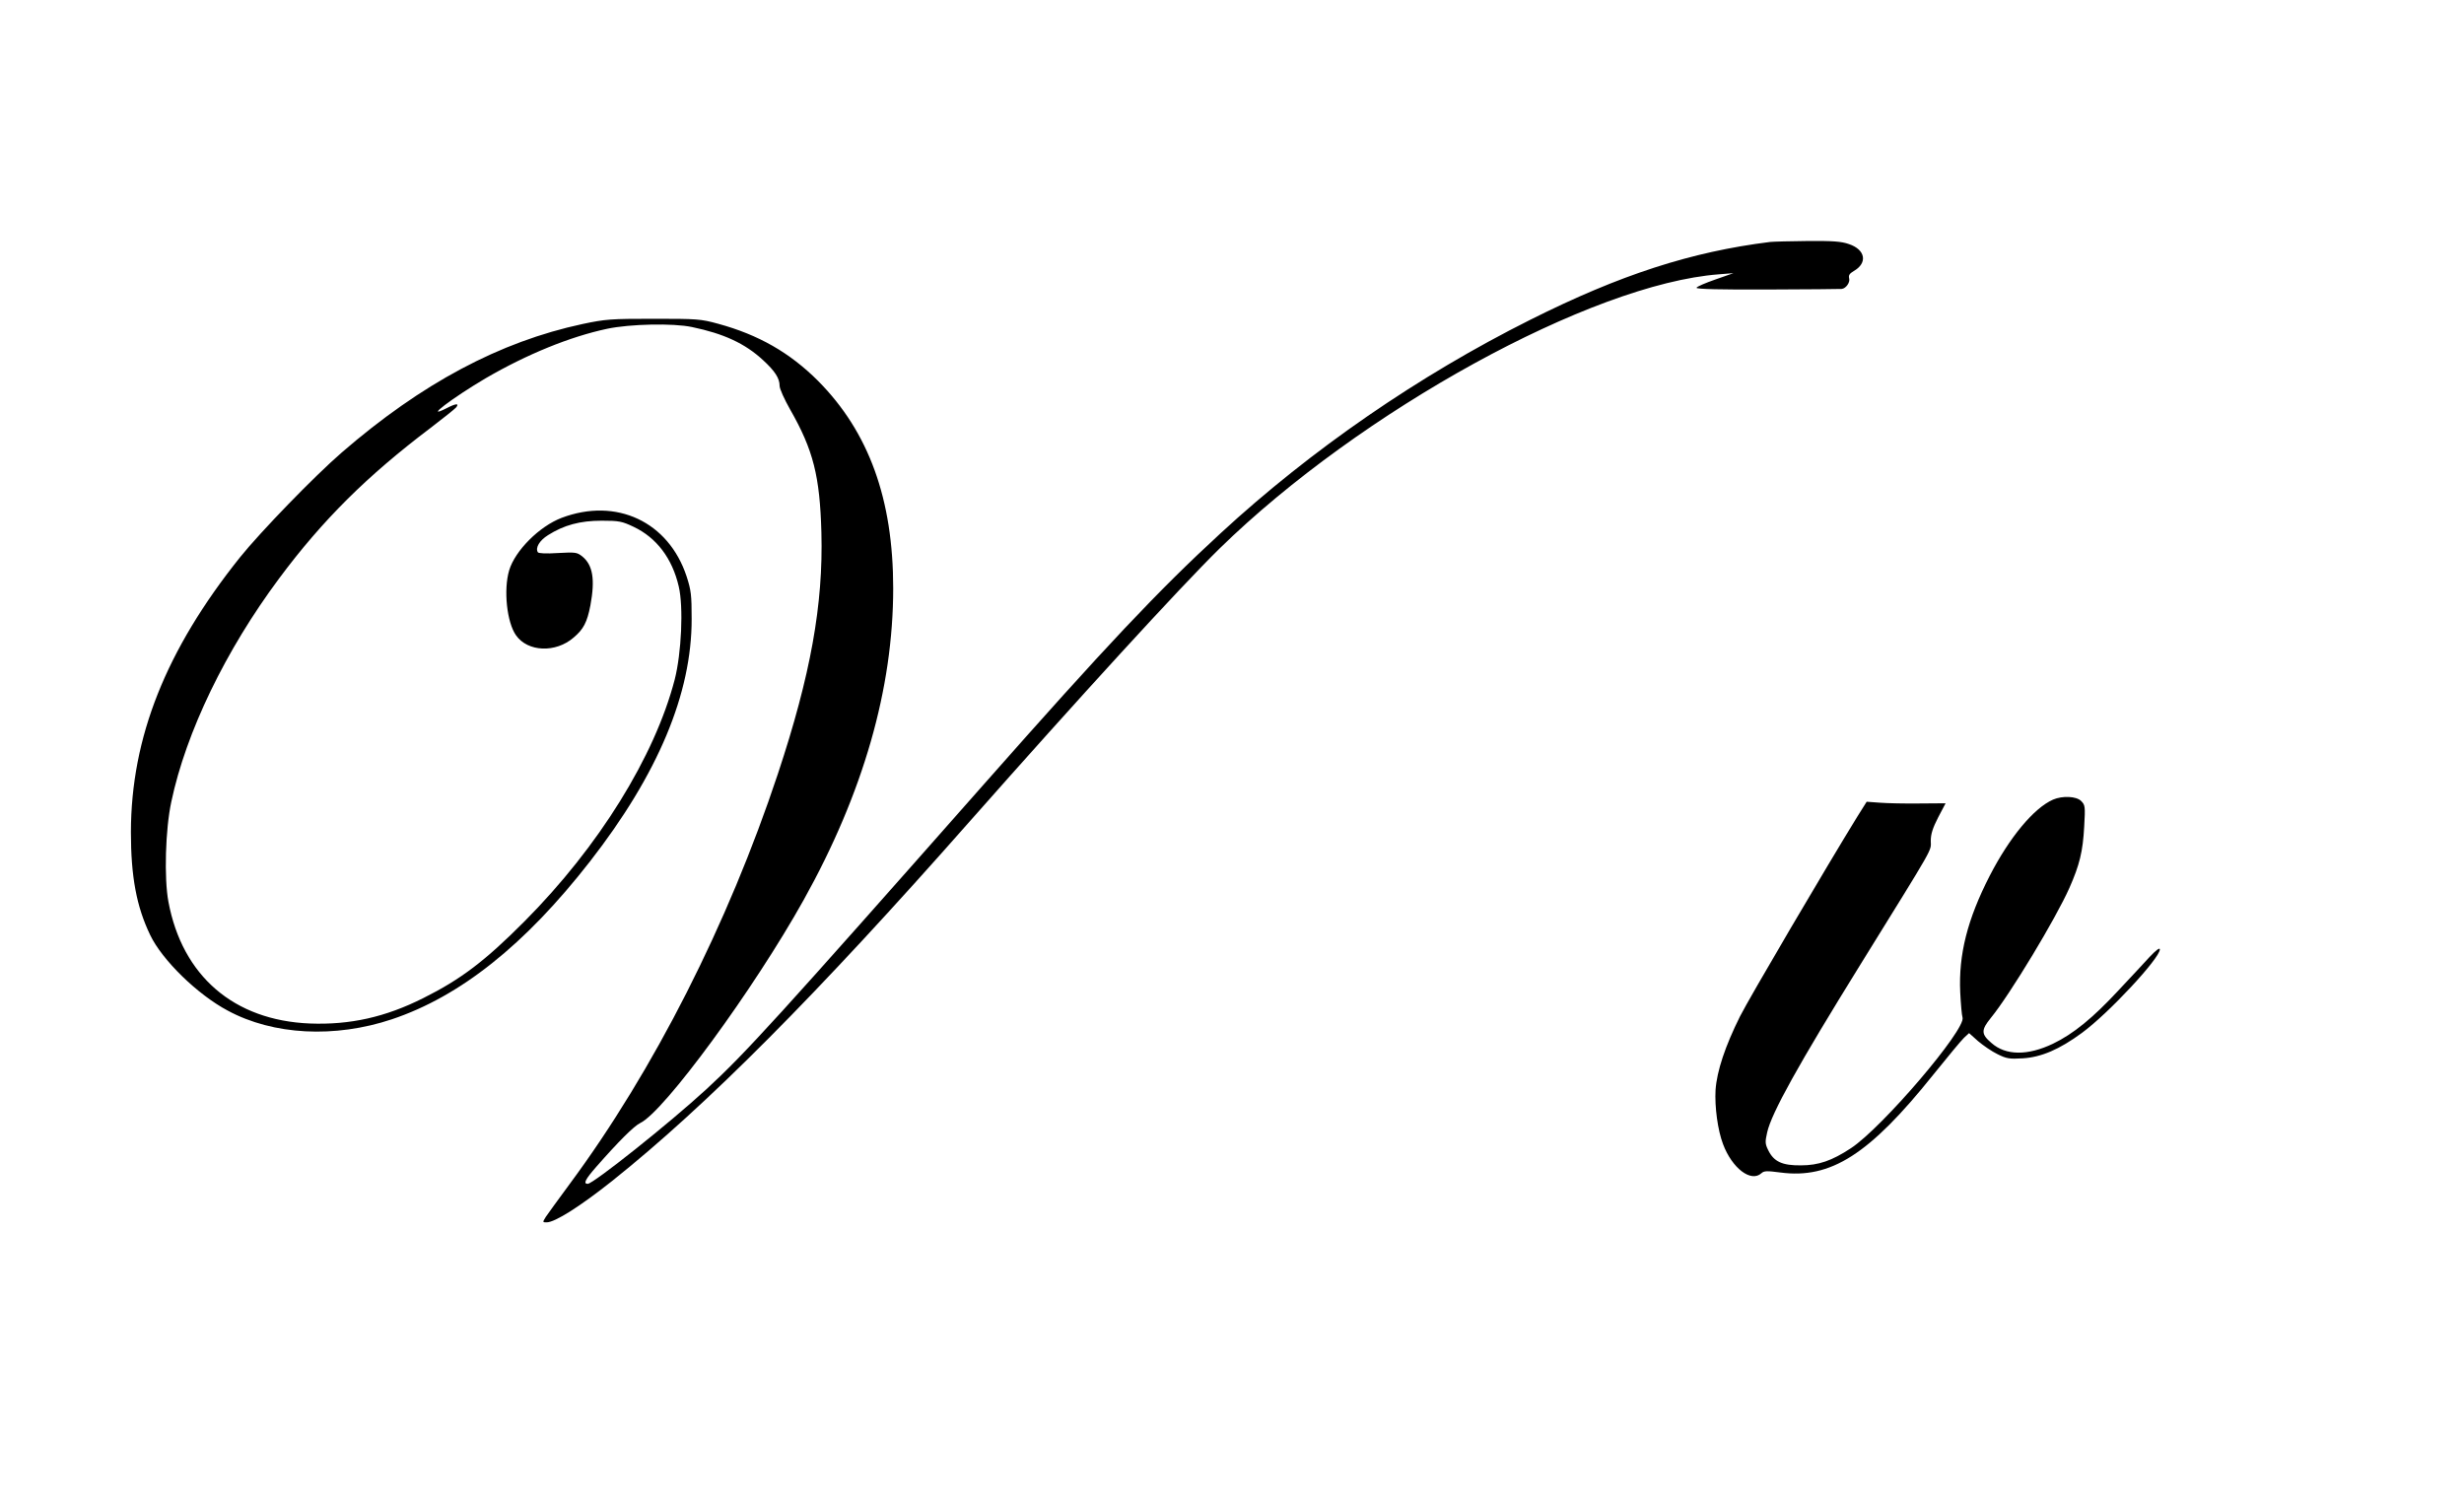 <?xml version="1.0" standalone="no"?>
<!DOCTYPE svg PUBLIC "-//W3C//DTD SVG 20010904//EN"
 "http://www.w3.org/TR/2001/REC-SVG-20010904/DTD/svg10.dtd">
<svg version="1.0" xmlns="http://www.w3.org/2000/svg"
 width="1280pt" height="781pt" viewBox="0 0 1280 781"
 preserveAspectRatio="xMidYMid meet">
<g transform="translate(0,781) scale(0.1,-0.1)"
fill="#000000" stroke="none">
<path d="M9195 6553 c-410 -51 -778 -170 -1245 -404 -581 -291 -1137 -674
-1609 -1109 -327 -301 -594 -584 -1235 -1310 -1064 -1205 -1232 -1390 -1436
-1578 -190 -175 -588 -492 -617 -492 -24 0 -13 23 45 89 113 129 196 212 228
227 124 59 591 696 849 1159 309 554 465 1098 465 1619 0 463 -127 812 -390
1077 -147 147 -310 240 -519 297 -91 25 -109 26 -336 26 -223 0 -249 -2 -368
-27 -430 -92 -836 -308 -1252 -668 -140 -121 -423 -413 -528 -544 -385 -481
-566 -936 -567 -1427 0 -232 29 -387 100 -535 62 -130 245 -309 403 -393 237
-128 557 -144 853 -45 355 119 691 386 1029 820 353 453 529 873 528 1260 0
124 -3 149 -26 220 -94 285 -365 412 -649 305 -116 -44 -242 -170 -273 -273
-30 -101 -12 -271 36 -338 61 -86 206 -92 299 -11 51 43 70 79 87 167 25 135
13 210 -43 255 -27 21 -35 22 -126 17 -61 -4 -100 -2 -104 4 -14 23 8 61 53
89 82 52 166 75 278 75 91 0 106 -3 167 -32 118 -56 200 -163 234 -310 25
-106 14 -346 -21 -483 -104 -400 -395 -869 -780 -1256 -205 -206 -330 -301
-526 -399 -197 -99 -381 -140 -589 -132 -395 16 -663 247 -735 632 -23 122
-16 377 15 520 76 361 282 787 560 1160 226 304 458 534 788 783 64 49 123 96
131 105 19 23 0 22 -50 -4 -122 -62 31 54 204 156 213 124 438 216 631 257
118 25 343 30 441 9 164 -34 275 -85 369 -172 62 -57 86 -94 86 -134 0 -15 25
-70 55 -123 120 -210 154 -346 162 -638 10 -374 -56 -741 -226 -1254 -259
-780 -645 -1541 -1081 -2130 -59 -80 -115 -157 -125 -172 -17 -28 -17 -28 5
-28 43 0 175 84 340 215 490 391 1064 968 1855 1865 567 642 1094 1218 1301
1421 731 714 1931 1374 2594 1424 l75 6 -94 -33 c-52 -18 -96 -37 -98 -43 -2
-7 125 -10 370 -9 204 1 377 2 384 3 22 2 45 34 39 55 -4 16 2 25 24 38 73 42
61 111 -25 140 -40 14 -84 17 -215 16 -91 -1 -178 -3 -195 -5z"/>
<path d="M10665 3656 c-100 -44 -226 -196 -329 -396 -116 -226 -162 -409 -153
-605 3 -60 8 -119 12 -131 19 -61 -417 -572 -580 -679 -99 -65 -168 -89 -260
-89 -96 -1 -140 19 -169 78 -17 34 -17 44 -6 93 22 100 162 352 485 873 395
638 365 585 365 642 0 35 10 66 38 121 l39 74 -136 -1 c-75 -1 -167 1 -205 4
l-69 5 -49 -78 c-159 -258 -559 -938 -609 -1037 -77 -155 -120 -283 -127 -382
-5 -87 11 -209 39 -282 47 -125 145 -200 199 -151 14 13 29 13 98 4 262 -35
463 93 795 508 74 92 146 179 160 192 l26 24 47 -42 c26 -22 71 -53 100 -67
48 -24 63 -26 132 -22 96 6 190 46 307 132 140 103 405 388 405 434 0 11 -20
-4 -53 -39 -28 -31 -101 -109 -162 -174 -134 -144 -234 -226 -340 -277 -132
-63 -246 -62 -320 4 -54 46 -54 67 -3 130 100 122 339 519 408 675 53 120 70
189 77 319 6 105 5 112 -16 133 -25 25 -97 28 -146 7z"/>
</g>
</svg>
